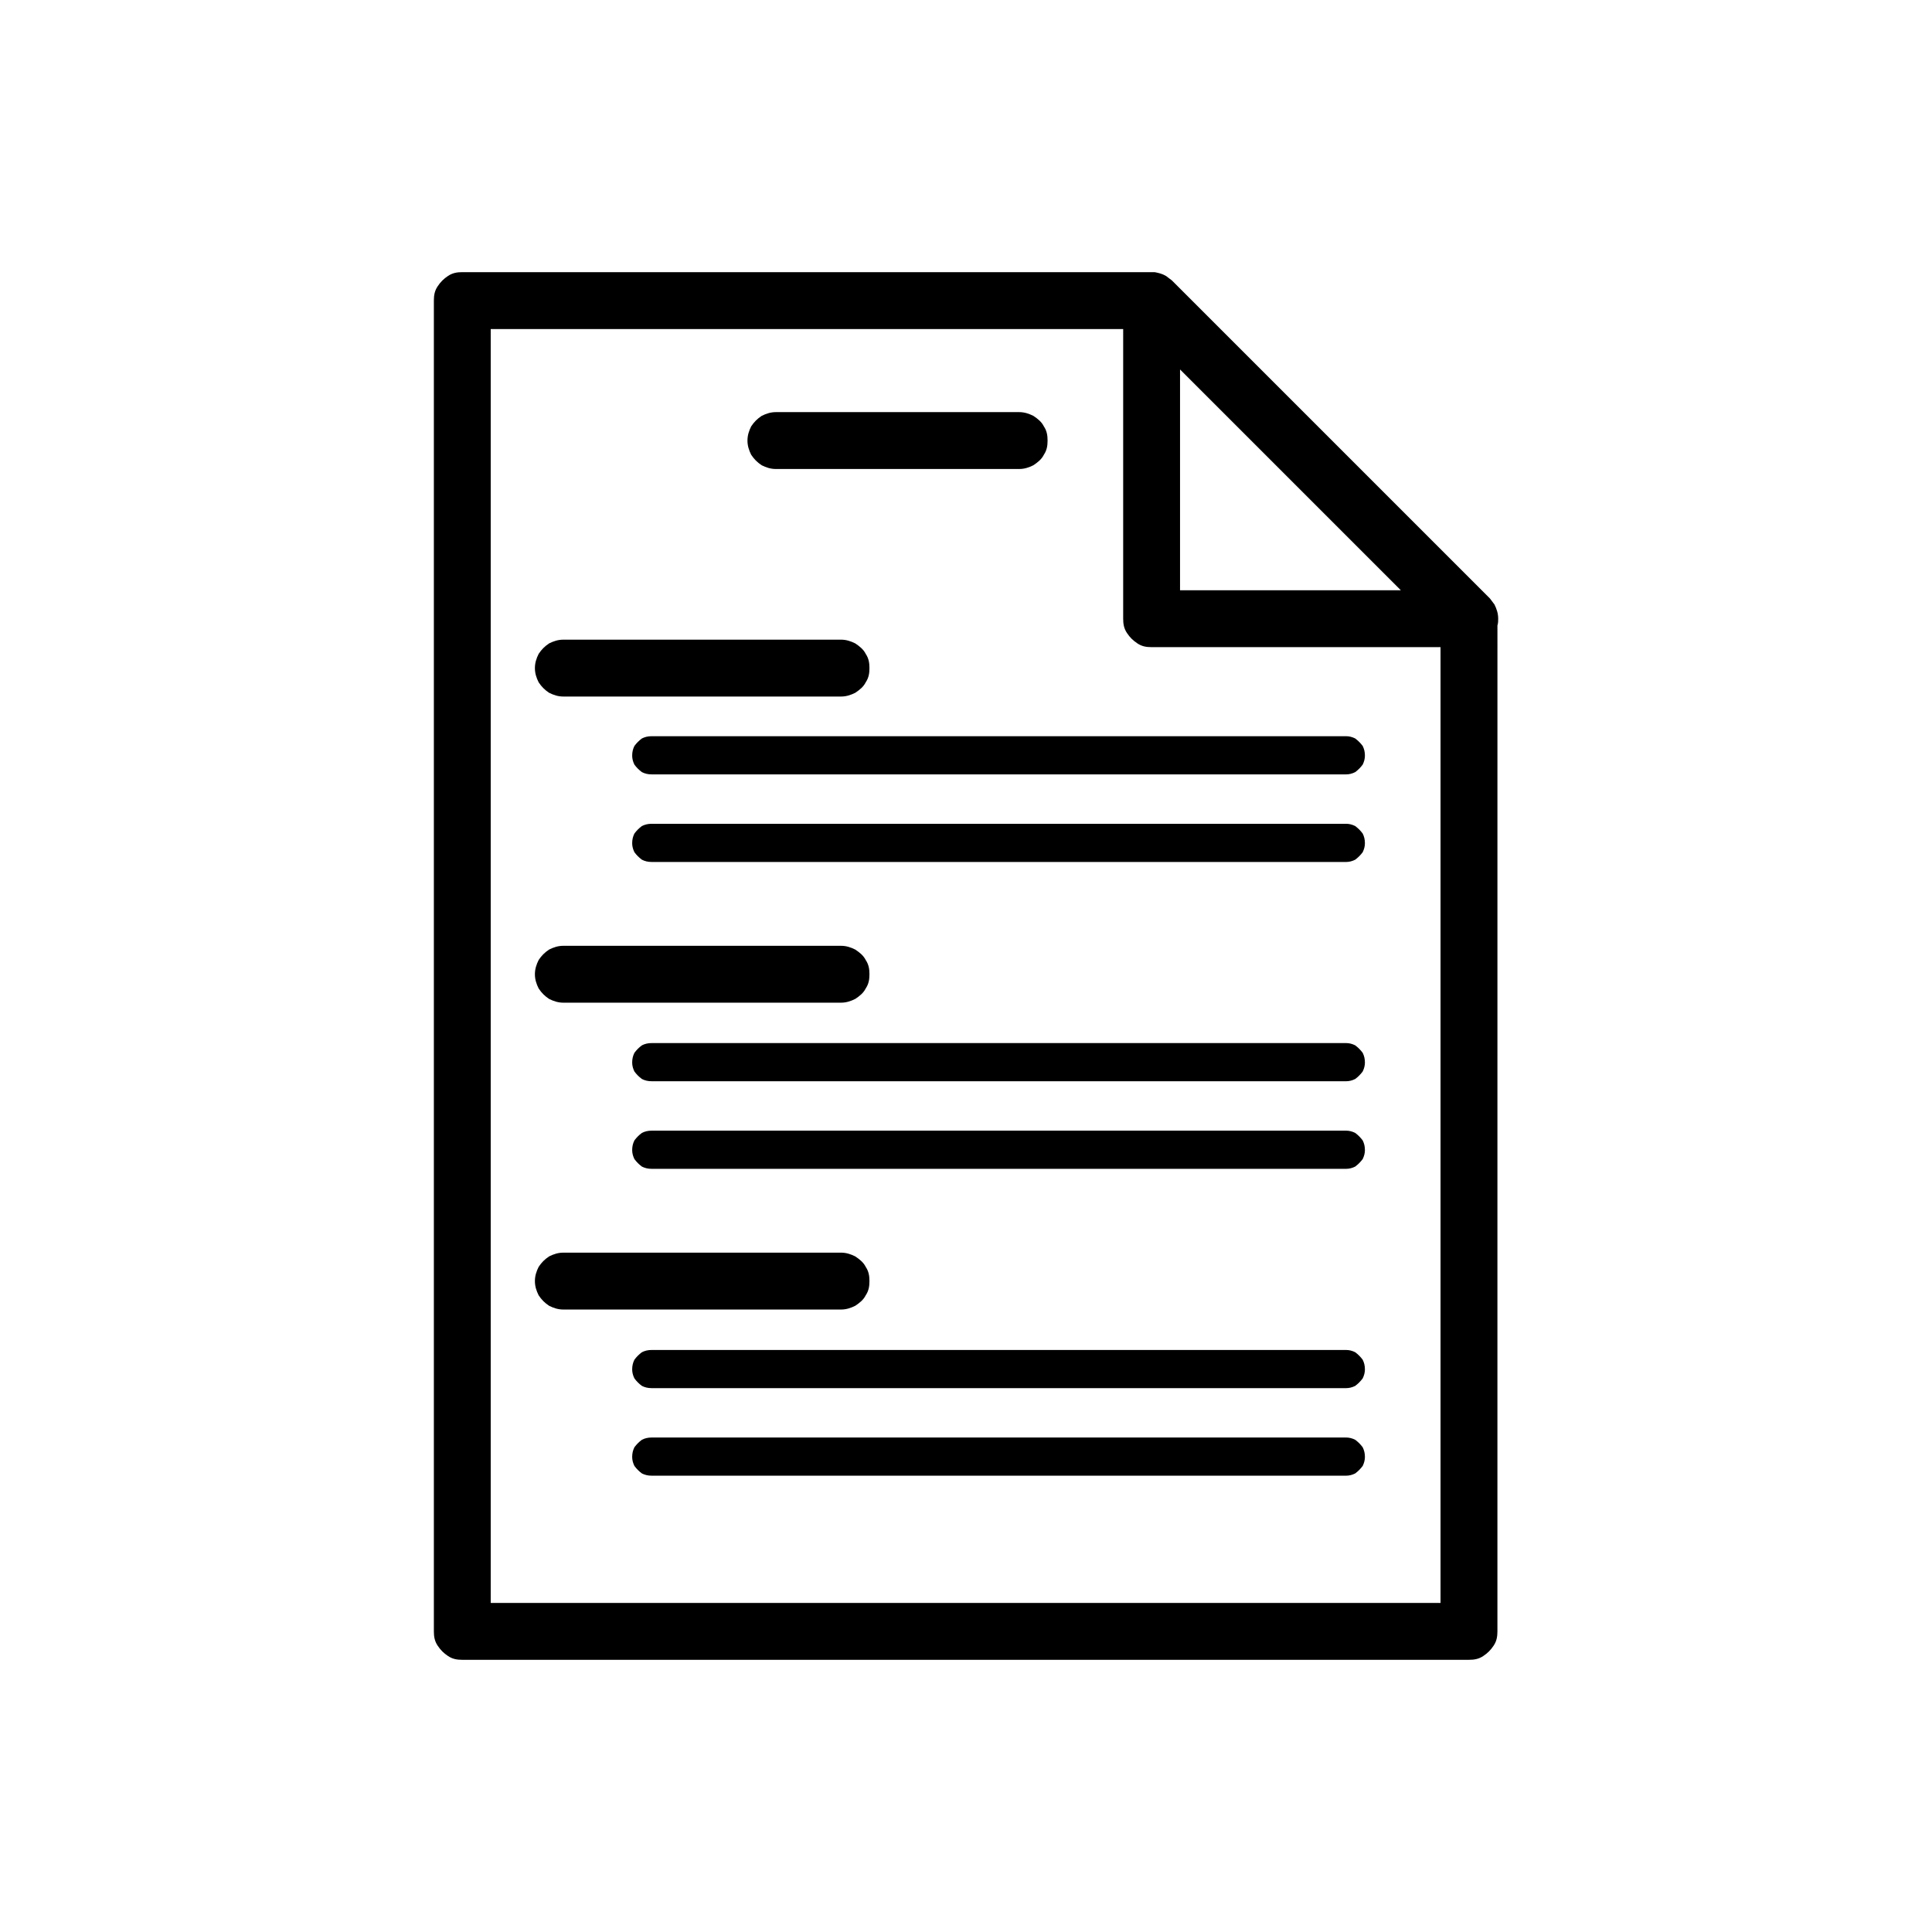 <?xml version="1.0" encoding="UTF-8"?>
<!-- The Best Svg Icon site in the world: iconSvg.co, Visit us! https://iconsvg.co -->
<svg fill="#000000" width="800px" height="800px" version="1.1" viewBox="144 144 512 512" xmlns="http://www.w3.org/2000/svg">
 <g fill-rule="evenodd">
  <path d="m540.83 576.33c0 1.387-0.199 2.578-0.992 3.769-0.793 1.188-1.586 1.984-2.777 2.777-1.191 0.793-2.379 0.992-3.769 0.992h-266.78c-1.387 0-2.578-0.199-3.769-0.992-1.188-0.793-1.98-1.59-2.773-2.777-0.797-1.191-0.992-2.383-0.992-3.769v-352.67c0-1.387 0.195-2.578 0.992-3.766 0.793-1.191 1.586-1.984 2.773-2.777 1.191-0.793 2.383-0.992 3.769-0.992h183.48c0.988 0.199 1.98 0.395 2.973 0.992 0.598 0.395 0.992 0.793 1.586 1.188l84.301 84.301c0.398 0.594 0.793 0.992 1.191 1.586 0.594 1.191 0.992 2.379 0.992 3.769 0 0.594 0 1.188-0.199 1.785zm-99.176-344.93v-0.199zm-167.61-0.199v337.59h251.71v-253.29h-76.566c-1.387 0-2.578-0.195-3.766-0.992-1.191-0.793-1.984-1.586-2.777-2.773-0.793-1.191-0.992-2.383-0.992-3.769v-76.762zm241.19 69.223-58.512-58.512v58.512z"/>
  <path d="m349.62 268.29c-1.387 0-2.578-0.395-3.769-0.992-1.188-0.793-1.98-1.586-2.777-2.777-0.594-1.188-0.988-2.379-0.988-3.766 0-1.391 0.395-2.578 0.988-3.769 0.797-1.191 1.59-1.984 2.777-2.777 1.191-0.594 2.383-0.992 3.769-0.992h64.465c1.387 0 2.578 0.398 3.769 0.992 1.188 0.793 2.18 1.586 2.773 2.777 0.797 1.191 0.992 2.379 0.992 3.769 0 1.387-0.195 2.578-0.992 3.766-0.594 1.191-1.586 1.984-2.773 2.777-1.191 0.598-2.383 0.992-3.769 0.992z"/>
  <path d="m293.29 328.59c-1.387 0-2.578-0.398-3.769-0.992-1.188-0.793-1.98-1.586-2.773-2.777-0.598-1.191-0.992-2.379-0.992-3.769 0-1.387 0.395-2.578 0.992-3.769 0.793-1.188 1.586-1.98 2.773-2.777 1.191-0.594 2.383-0.988 3.769-0.988h73.59c1.387 0 2.578 0.395 3.769 0.988 1.188 0.797 2.18 1.59 2.773 2.777 0.797 1.191 0.992 2.383 0.992 3.769 0 1.391-0.195 2.578-0.992 3.769-0.594 1.191-1.586 1.984-2.773 2.777-1.191 0.594-2.383 0.992-3.769 0.992z"/>
  <path d="m316.69 349.22c-0.992 0-1.785-0.199-2.578-0.598-0.793-0.594-1.391-1.188-1.984-1.984-0.395-0.793-0.594-1.586-0.594-2.379 0-0.992 0.199-1.785 0.594-2.578 0.594-0.793 1.191-1.387 1.984-1.984 0.793-0.395 1.586-0.594 2.578-0.594h184.07c0.793 0 1.586 0.199 2.379 0.594 0.793 0.598 1.387 1.191 1.984 1.984 0.395 0.793 0.594 1.586 0.594 2.578 0 0.793-0.199 1.586-0.594 2.379-0.598 0.797-1.191 1.391-1.984 1.984-0.793 0.398-1.586 0.598-2.379 0.598z"/>
  <path d="m316.69 372.43c-0.992 0-1.785-0.199-2.578-0.598-0.793-0.594-1.391-1.188-1.984-1.984-0.395-0.793-0.594-1.586-0.594-2.379 0-0.992 0.199-1.785 0.594-2.578 0.594-0.793 1.191-1.387 1.984-1.984 0.793-0.395 1.586-0.594 2.578-0.594h184.07c0.793 0 1.586 0.199 2.379 0.594 0.793 0.598 1.387 1.191 1.984 1.984 0.395 0.793 0.594 1.586 0.594 2.578 0 0.793-0.199 1.586-0.594 2.379-0.598 0.797-1.191 1.391-1.984 1.984-0.793 0.398-1.586 0.598-2.379 0.598z"/>
  <path d="m293.29 409.72c-1.387 0-2.578-0.398-3.769-0.992-1.188-0.793-1.98-1.586-2.773-2.777-0.598-1.191-0.992-2.379-0.992-3.769 0-1.387 0.395-2.578 0.992-3.769 0.793-1.188 1.586-1.98 2.773-2.773 1.191-0.598 2.383-0.992 3.769-0.992h73.59c1.387 0 2.578 0.395 3.769 0.992 1.188 0.793 2.18 1.586 2.773 2.773 0.797 1.191 0.992 2.383 0.992 3.769 0 1.391-0.195 2.578-0.992 3.769-0.594 1.191-1.586 1.984-2.773 2.777-1.191 0.594-2.383 0.992-3.769 0.992z"/>
  <path d="m316.69 430.54c-0.992 0-1.785-0.195-2.578-0.594-0.793-0.594-1.391-1.191-1.984-1.984-0.395-0.793-0.594-1.586-0.594-2.379 0-0.992 0.199-1.785 0.594-2.578 0.594-0.793 1.191-1.391 1.984-1.984 0.793-0.398 1.586-0.594 2.578-0.594h184.07c0.793 0 1.586 0.195 2.379 0.594 0.793 0.594 1.387 1.191 1.984 1.984 0.395 0.793 0.594 1.586 0.594 2.578 0 0.793-0.199 1.586-0.594 2.379-0.598 0.793-1.191 1.391-1.984 1.984-0.793 0.398-1.586 0.594-2.379 0.594z"/>
  <path d="m316.69 453.75c-0.992 0-1.785-0.195-2.578-0.594-0.793-0.594-1.391-1.191-1.984-1.984-0.395-0.793-0.594-1.586-0.594-2.379 0-0.992 0.199-1.785 0.594-2.578 0.594-0.793 1.191-1.391 1.984-1.984 0.793-0.398 1.586-0.594 2.578-0.594h184.07c0.793 0 1.586 0.195 2.379 0.594 0.793 0.594 1.387 1.191 1.984 1.984 0.395 0.793 0.594 1.586 0.594 2.578 0 0.793-0.199 1.586-0.594 2.379-0.598 0.793-1.191 1.391-1.984 1.984-0.793 0.398-1.586 0.594-2.379 0.594z"/>
  <path d="m293.29 491.04c-1.387 0-2.578-0.398-3.769-0.992-1.188-0.793-1.98-1.59-2.773-2.777-0.598-1.191-0.992-2.383-0.992-3.769 0-1.387 0.395-2.578 0.992-3.769 0.793-1.188 1.586-1.984 2.773-2.777 1.191-0.594 2.383-0.992 3.769-0.992h73.59c1.387 0 2.578 0.398 3.769 0.992 1.188 0.793 2.18 1.59 2.773 2.777 0.797 1.191 0.992 2.383 0.992 3.769 0 1.387-0.195 2.578-0.992 3.769-0.594 1.188-1.586 1.984-2.773 2.777-1.191 0.594-2.383 0.992-3.769 0.992z"/>
  <path d="m316.69 511.87c-0.992 0-1.785-0.199-2.578-0.594-0.793-0.594-1.391-1.191-1.984-1.984-0.395-0.793-0.594-1.586-0.594-2.379 0-0.992 0.199-1.785 0.594-2.578 0.594-0.793 1.191-1.391 1.984-1.984 0.793-0.398 1.586-0.594 2.578-0.594h184.07c0.793 0 1.586 0.195 2.379 0.594 0.793 0.594 1.387 1.191 1.984 1.984 0.395 0.793 0.594 1.586 0.594 2.578 0 0.793-0.199 1.586-0.594 2.379-0.598 0.793-1.191 1.391-1.984 1.984-0.793 0.395-1.586 0.594-2.379 0.594z"/>
  <path d="m316.69 535.07c-0.992 0-1.785-0.199-2.578-0.594-0.793-0.594-1.391-1.191-1.984-1.984-0.395-0.793-0.594-1.586-0.594-2.379 0-0.992 0.199-1.785 0.594-2.578 0.594-0.793 1.191-1.391 1.984-1.984 0.793-0.398 1.586-0.594 2.578-0.594h184.07c0.793 0 1.586 0.195 2.379 0.594 0.793 0.594 1.387 1.191 1.984 1.984 0.395 0.793 0.594 1.586 0.594 2.578 0 0.793-0.199 1.586-0.594 2.379-0.598 0.793-1.191 1.391-1.984 1.984-0.793 0.395-1.586 0.594-2.379 0.594z"/>
 </g>
</svg>